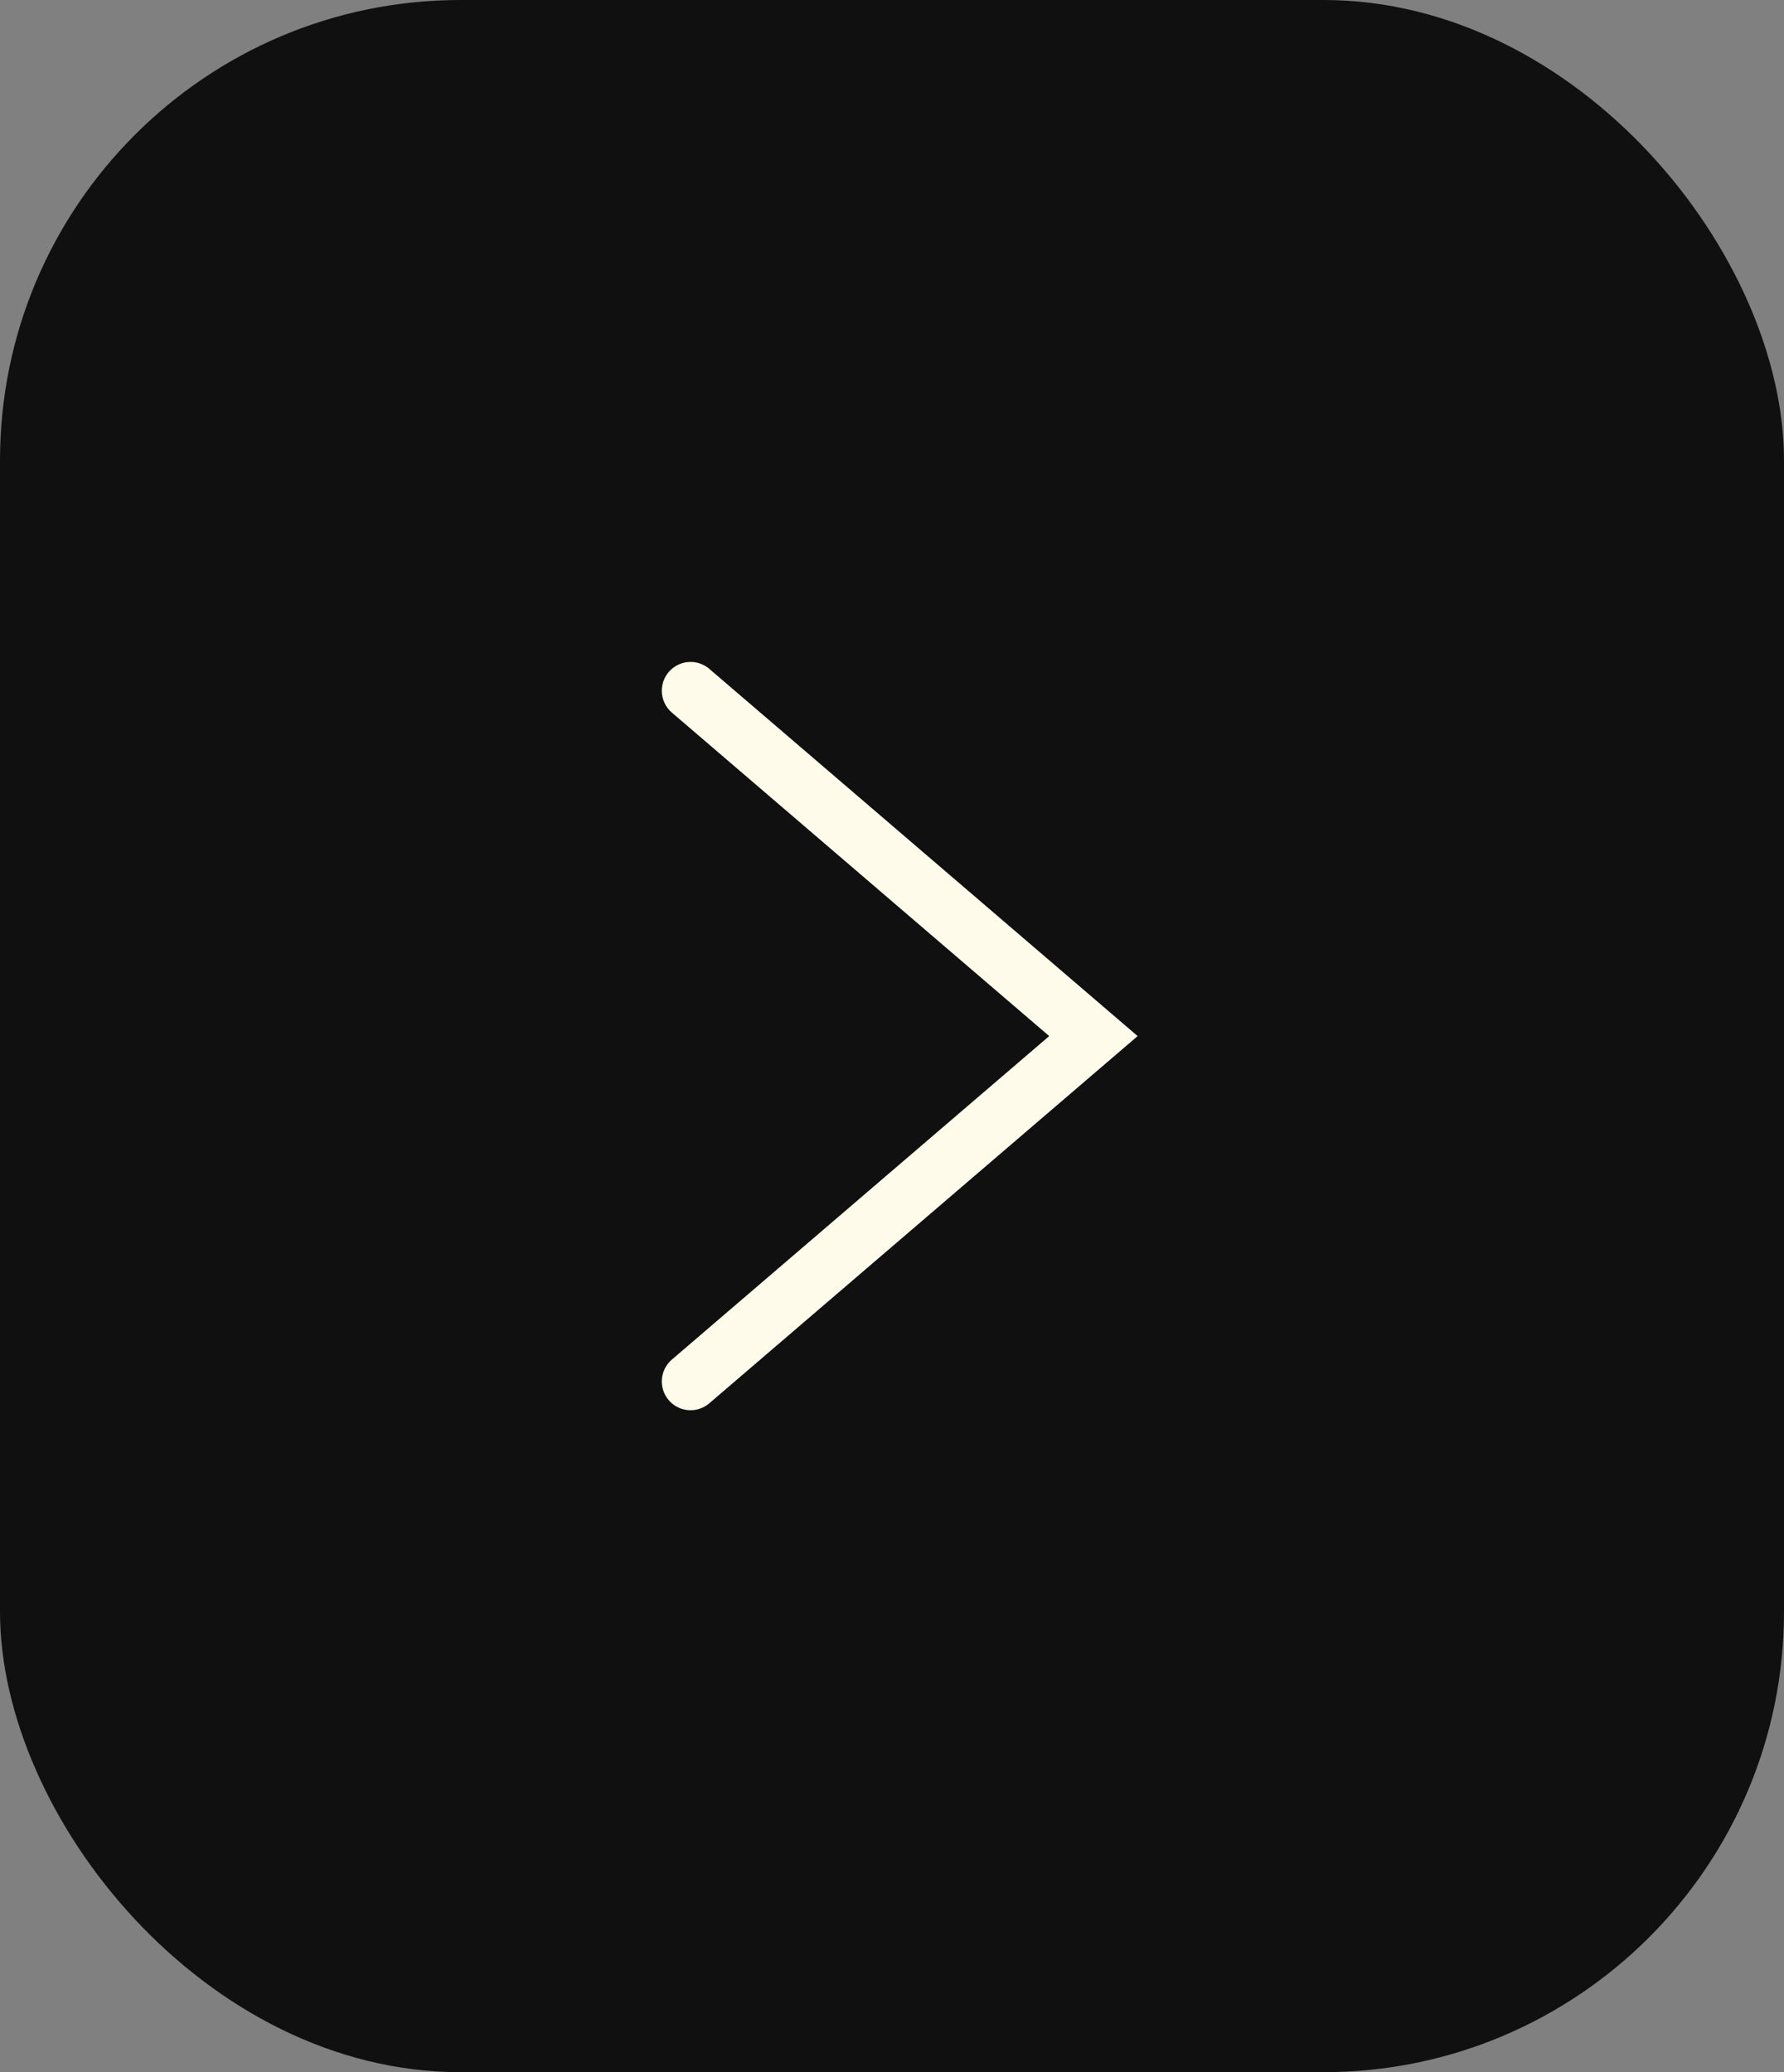 <?xml version="1.0" encoding="UTF-8"?> <svg xmlns="http://www.w3.org/2000/svg" width="31" height="36" viewBox="0 0 31 36" fill="none"><rect x="0" y="0" width="31" height="36" fill="#808080" stroke="none"/><rect width="31" height="36" rx="8" fill="#101010"></rect><path d="M12 12L19 18L12 24" stroke="#FFFBEB" stroke-linecap="round"></path></svg> 